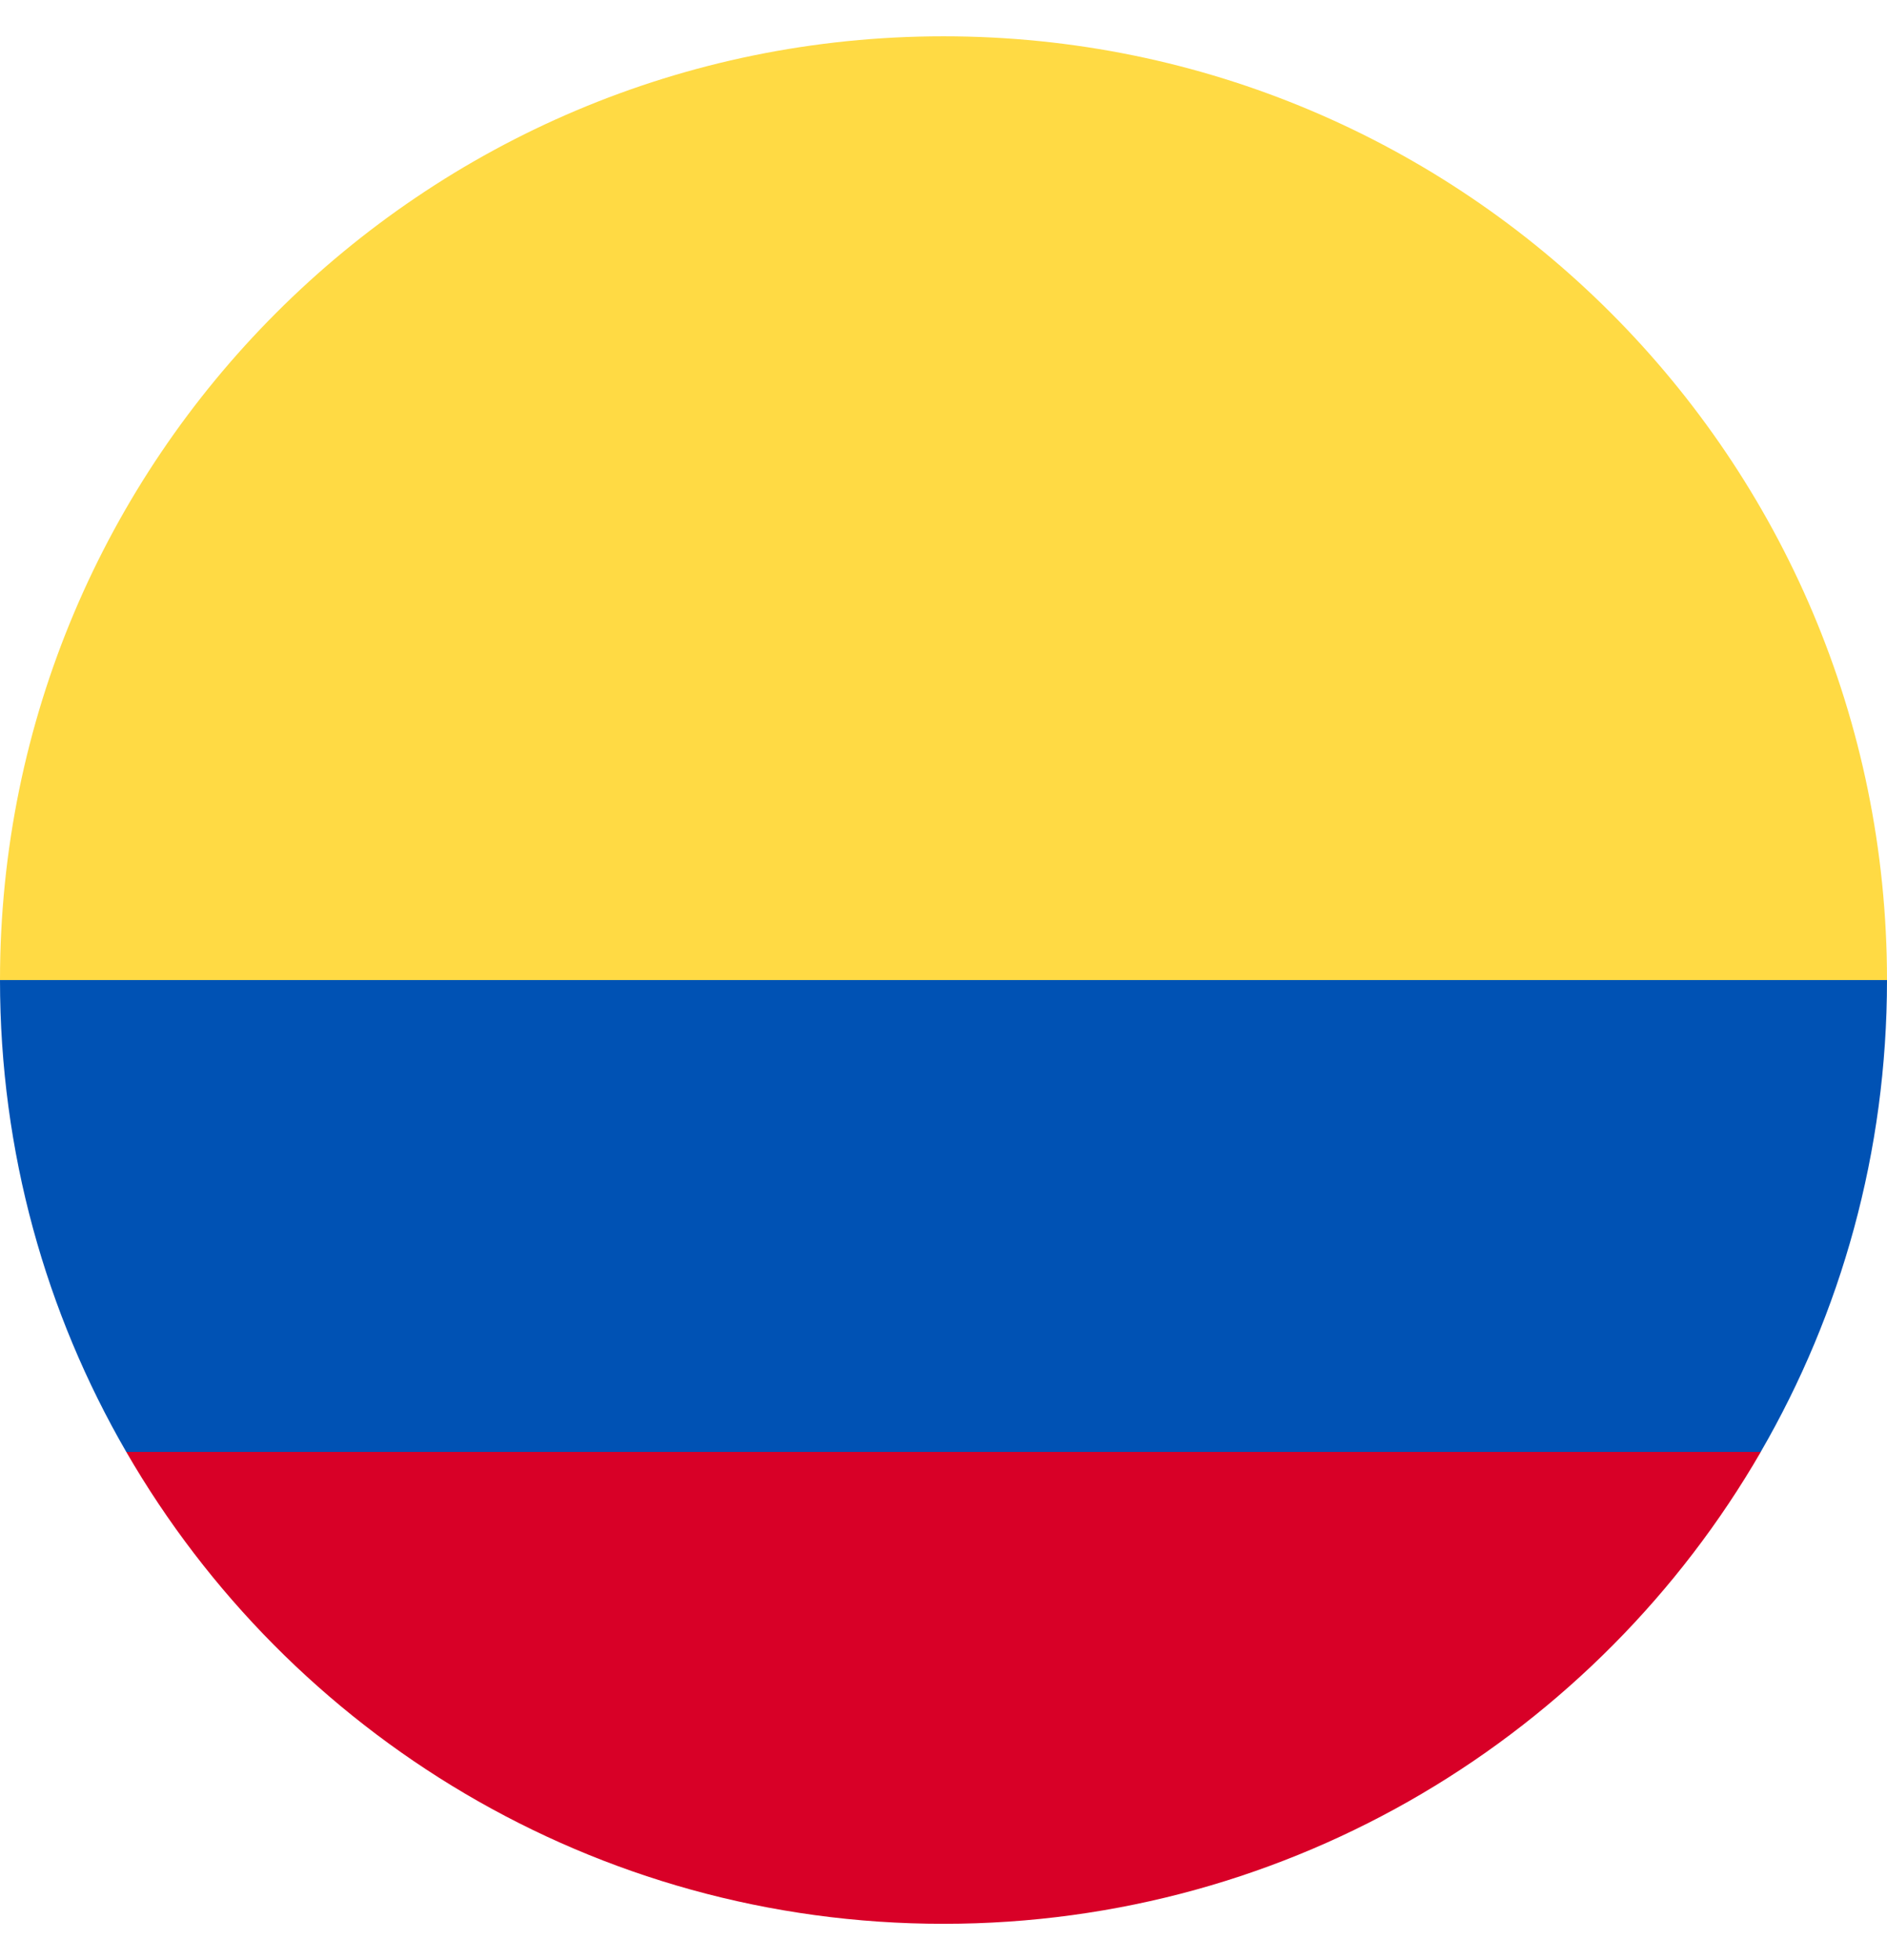 <svg width="26" height="27" viewBox="0 0 26 27" fill="none" xmlns="http://www.w3.org/2000/svg">
<g clip-path="url(#clip0_934_8880)">
<path d="M0 13.5C0 6.32 5.82 0.5 13 0.5C20.18 0.5 26 6.32 26 13.5L13 14.63L0 13.5Z" fill="#FFDA44"/>
<path d="M1.74 20C3.987 23.886 8.188 26.5 13 26.5C17.812 26.5 22.013 23.886 24.261 20L13 19.152L1.74 20Z" fill="#D80027"/>
<path d="M24.26 20C25.367 18.088 26 15.868 26 13.5H0C0 15.868 0.633 18.088 1.74 20H24.26Z" fill="#0052B4"/>
</g>
<defs>
<clipPath id="clip0_934_8880">
<rect width="26" height="26" fill="white" transform="translate(0 0.5)"/>
</clipPath>
</defs>
</svg>

